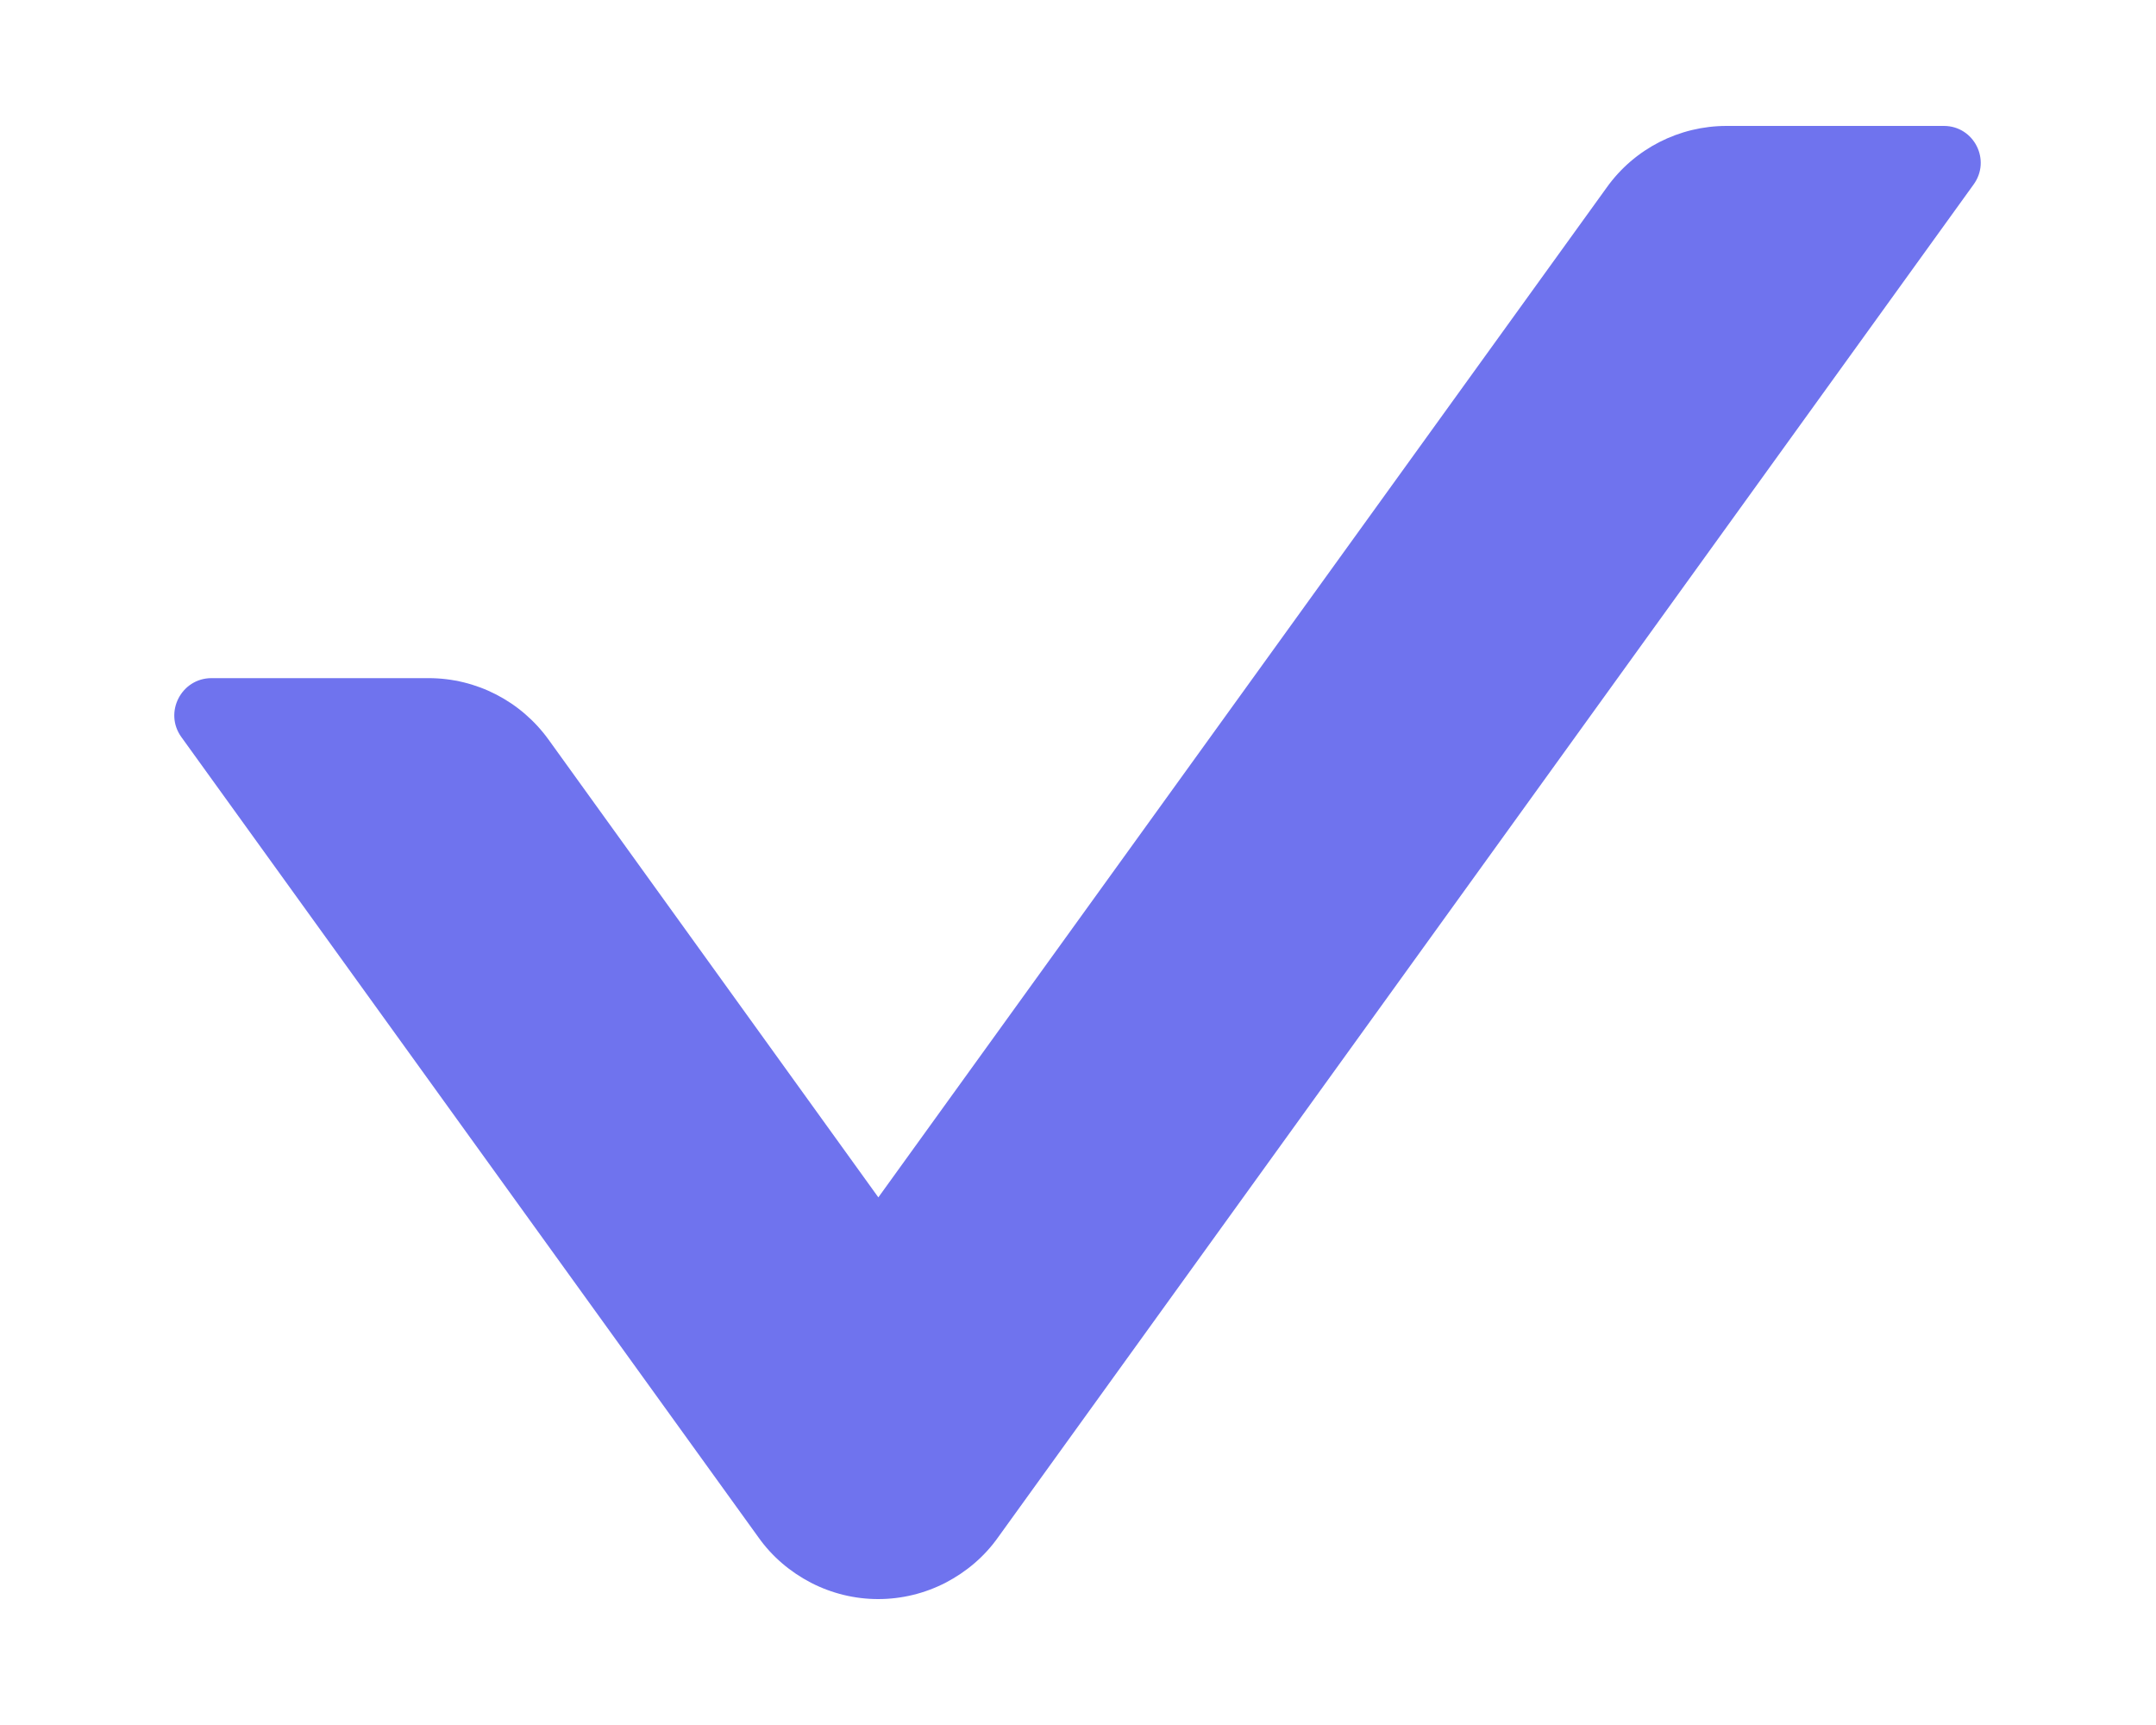 <?xml version="1.0" encoding="UTF-8"?> <svg xmlns="http://www.w3.org/2000/svg" width="10" height="8" viewBox="0 0 10 8" fill="none"> <path d="M9.016 0.584H8.008C7.789 0.584 7.581 0.689 7.452 0.87L4.074 5.553L2.545 3.431C2.416 3.252 2.21 3.145 1.988 3.145H0.981C0.841 3.145 0.759 3.304 0.841 3.418L3.518 7.13C3.581 7.219 3.665 7.29 3.761 7.34C3.858 7.39 3.965 7.416 4.073 7.416C4.182 7.416 4.289 7.39 4.386 7.34C4.482 7.29 4.566 7.219 4.629 7.13L9.153 0.857C9.237 0.743 9.156 0.584 9.016 0.584V0.584Z" fill="#6F73EE"></path> </svg> 